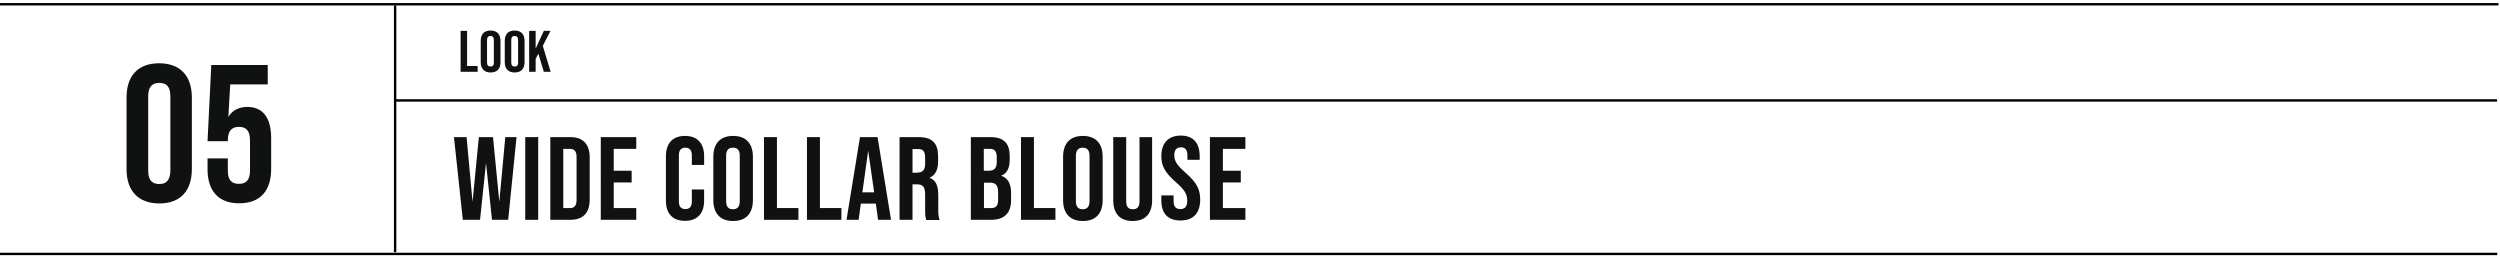 <?xml version="1.0" encoding="utf-8"?>
<!-- Generator: Adobe Illustrator 28.1.0, SVG Export Plug-In . SVG Version: 6.00 Build 0)  -->
<svg version="1.1" id="レイヤー_1" xmlns="http://www.w3.org/2000/svg" xmlns:xlink="http://www.w3.org/1999/xlink" x="0px"
	 y="0px" viewBox="0 0 1466 150" style="enable-background:new 0 0 1466 150;" xml:space="preserve">
<style type="text/css">
	.st0{fill:#101111;}
	.st1{fill:#111111;}
</style>
<rect x="-0.4" y="1.8" width="1465.5" height="1.4"/>
<rect x="231" y="3.2" width="1.4" height="144.7"/>
<g>
	<g>
		<path class="st0" d="M270.1,18.1h3.8v20.6h6.2v3.4h-10V18.1z"/>
		<path class="st0" d="M281.9,36.5V23.9c0-3.9,2.1-6,5.8-6s5.8,2.2,5.8,6v12.6c0,3.9-2.1,6-5.8,6S281.9,40.3,281.9,36.5z
			 M289.6,36.7V23.5c0-1.7-0.7-2.4-2-2.4s-2,0.7-2,2.4v13.1c0,1.7,0.7,2.4,2,2.4S289.6,38.4,289.6,36.7z"/>
		<path class="st0" d="M296,36.5V23.9c0-3.9,2.1-6,5.8-6s5.8,2.2,5.8,6v12.6c0,3.9-2.1,6-5.8,6C298,42.5,296,40.3,296,36.5z
			 M303.8,36.7V23.5c0-1.7-0.7-2.4-2-2.4s-2,0.7-2,2.4v13.1c0,1.7,0.7,2.4,2,2.4C303.1,39.1,303.8,38.4,303.8,36.7z"/>
		<path class="st0" d="M315.7,31.5l-1.6,3v7.6h-3.8v-24h3.8v10.4l4.8-10.4h3.9l-4.5,8.8l4.6,15.2h-4L315.7,31.5z"/>
	</g>
</g>
<rect x="-1.1" y="148.2" width="1465.5" height="1.4"/>
<rect x="231.7" y="58.2" width="1232.6" height="1.4"/>
<g>
	<path class="st0" d="M74.2,99.2v-42c0-12.8,6.8-20.1,19.1-20.1s19.2,7.3,19.2,20.1v42c0,12.8-6.8,20.1-19.1,20.1
		S74.2,111.9,74.2,99.2z M99.9,100V56.4c0-5.8-2.5-7.8-6.5-7.8s-6.5,2.2-6.5,7.8v43.7c0,5.8,2.5,7.8,6.5,7.8
		C97.3,108,99.9,105.7,99.9,100z"/>
	<path class="st0" d="M121.7,99.2v-6.3h11.9v7.2c0,5.8,2.5,7.7,6.5,7.7s6.5-2,6.5-7.7V82.2c0-5.8-2.5-7.8-6.5-7.8s-6.5,2.2-6.5,7.8
		v0.6h-11.9l2.2-44.7H157v11.4h-22l-1.1,19.1c2.2-3.8,6.1-5.9,11.1-5.9c9.3,0,14,6.5,14,18.3v18.1c0,12.8-6.4,20.1-18.7,20.1
		C128.1,119.3,121.7,111.9,121.7,99.2z"/>
</g>
<g>
	<g>
		<path class="st1" d="M266.2,80.4h7.4l3.5,38l3.7-38h8.3l3.7,38l3.5-38h6.6l-4.9,48.5h-9.5l-3.5-33.4l-3.5,33.4h-10.1L266.2,80.4z"
			/>
		<path class="st1" d="M308,80.4h7.6v48.5H308V80.4z"/>
		<path class="st1" d="M322.7,80.4h11.7c7.6,0,11.4,4.2,11.4,12v24.5c0,7.8-3.7,12-11.4,12h-11.7V80.4z M334.2,122
			c2.4,0,3.9-1.2,3.9-4.7V92c0-3.5-1.5-4.7-3.9-4.7h-3.9V122H334.2z"/>
		<path class="st1" d="M352.3,80.4h20.8v6.9h-13.2v12.8h10.5v6.9h-10.5V122h13.2v6.9h-20.8V80.4z"/>
		<path class="st1" d="M390.5,117.7V91.6c0-7.5,3.9-11.9,11.2-11.9s11.2,4.4,11.2,11.9v5.1h-7.2v-5.6c0-3.2-1.5-4.5-3.8-4.5
			s-3.8,1.3-3.8,4.5v27.1c0,3.2,1.5,4.4,3.8,4.4s3.8-1.2,3.8-4.4v-7.1h7.2v6.5c0,7.5-3.9,11.9-11.2,11.9S390.5,125.2,390.5,117.7z"
			/>
		<path class="st1" d="M418.3,117.4V91.9c0-7.8,4.1-12.2,11.6-12.2c7.5,0,11.6,4.4,11.6,12.2v25.5c0,7.8-4.1,12.2-11.6,12.2
			C422.4,129.6,418.3,125.2,418.3,117.4z M433.8,117.9V91.4c0-3.5-1.5-4.8-4-4.8s-4,1.3-4,4.8v26.5c0,3.5,1.5,4.8,4,4.8
			S433.8,121.3,433.8,117.9z"/>
		<path class="st1" d="M448,80.4h7.6V122h12.6v6.9H448V80.4z"/>
		<path class="st1" d="M473.2,80.4h7.6V122h12.6v6.9h-20.2V80.4z"/>
		<path class="st1" d="M513.6,119.4h-8.8l-1.3,9.5h-7.1l7.9-48.5h10.3l7.9,48.5h-7.6L513.6,119.4z M512.6,112.8l-3.5-24.5l-3.4,24.5
			H512.6z"/>
		<path class="st1" d="M527.5,80.4h11.3c7.9,0,11.3,3.7,11.3,11.2v3c0,5-1.6,8.2-5,9.6v0.1c3.8,1.2,5.1,4.8,5.1,10.3v8.5
			c0,2.4,0.1,4.1,0.8,5.9h-7.8c-0.4-1.2-0.7-2-0.7-6v-8.9c0-4.5-1.3-6-4.8-6h-2.6v20.8h-7.6V80.4z M537.9,101.2
			c2.8,0,4.6-1.2,4.6-5.1v-3.7c0-3.5-1.2-5-3.9-5h-3.5v13.9H537.9z"/>
		<path class="st1" d="M569.3,80.4h11.5c7.9,0,11.3,3.7,11.3,11.2v1.9c0,5-1.5,8.1-4.9,9.5v0.1c4.1,1.4,5.7,5,5.7,10.1v4.2
			c0,7.5-4,11.5-11.6,11.5h-12V80.4z M579.9,100.1c2.8,0,4.6-1.2,4.6-5.1v-2.7c0-3.5-1.2-5-3.9-5h-3.7v12.8H579.9z M581.3,122
			c2.6,0,4-1.2,4-4.8V113c0-4.5-1.5-5.9-4.9-5.9h-3.4V122H581.3z"/>
		<path class="st1" d="M598.7,80.4h7.6V122h12.6v6.9h-20.2V80.4z"/>
		<path class="st1" d="M623.4,117.4V91.9c0-7.8,4.1-12.2,11.6-12.2s11.6,4.4,11.6,12.2v25.5c0,7.8-4.1,12.2-11.6,12.2
			S623.4,125.2,623.4,117.4z M638.9,117.9V91.4c0-3.5-1.5-4.8-4-4.8c-2.4,0-4,1.3-4,4.8v26.5c0,3.5,1.5,4.8,4,4.8
			C637.4,122.7,638.9,121.3,638.9,117.9z"/>
		<path class="st1" d="M652.8,117.4v-37h7.6v37.6c0,3.5,1.5,4.7,3.9,4.7c2.4,0,3.9-1.2,3.9-4.7V80.4h7.4v37
			c0,7.8-3.9,12.2-11.4,12.2S652.8,125.2,652.8,117.4z"/>
		<path class="st1" d="M681,117.4v-2.8h7.2v3.3c0,3.5,1.5,4.7,4,4.7c2.4,0,4-1.2,4-4.9c0-4-1.7-6.5-6.7-10.9
			c-6.4-5.6-8.5-9.6-8.5-15.2c0-7.6,4-12.1,11.4-12.1s11.1,4.4,11.1,12.2v2h-7.2v-2.5c0-3.5-1.4-4.8-3.8-4.8c-2.4,0-3.9,1.3-3.9,4.6
			c0,3.5,1.7,6,6.7,10.4c6.4,5.6,8.5,9.6,8.5,15.6c0,7.9-4,12.3-11.5,12.3S681,125.2,681,117.4z"/>
		<path class="st1" d="M709.5,80.4h20.8v6.9h-13.2v12.8h10.5v6.9h-10.5V122h13.2v6.9h-20.8V80.4z"/>
	</g>
</g>
</svg>
